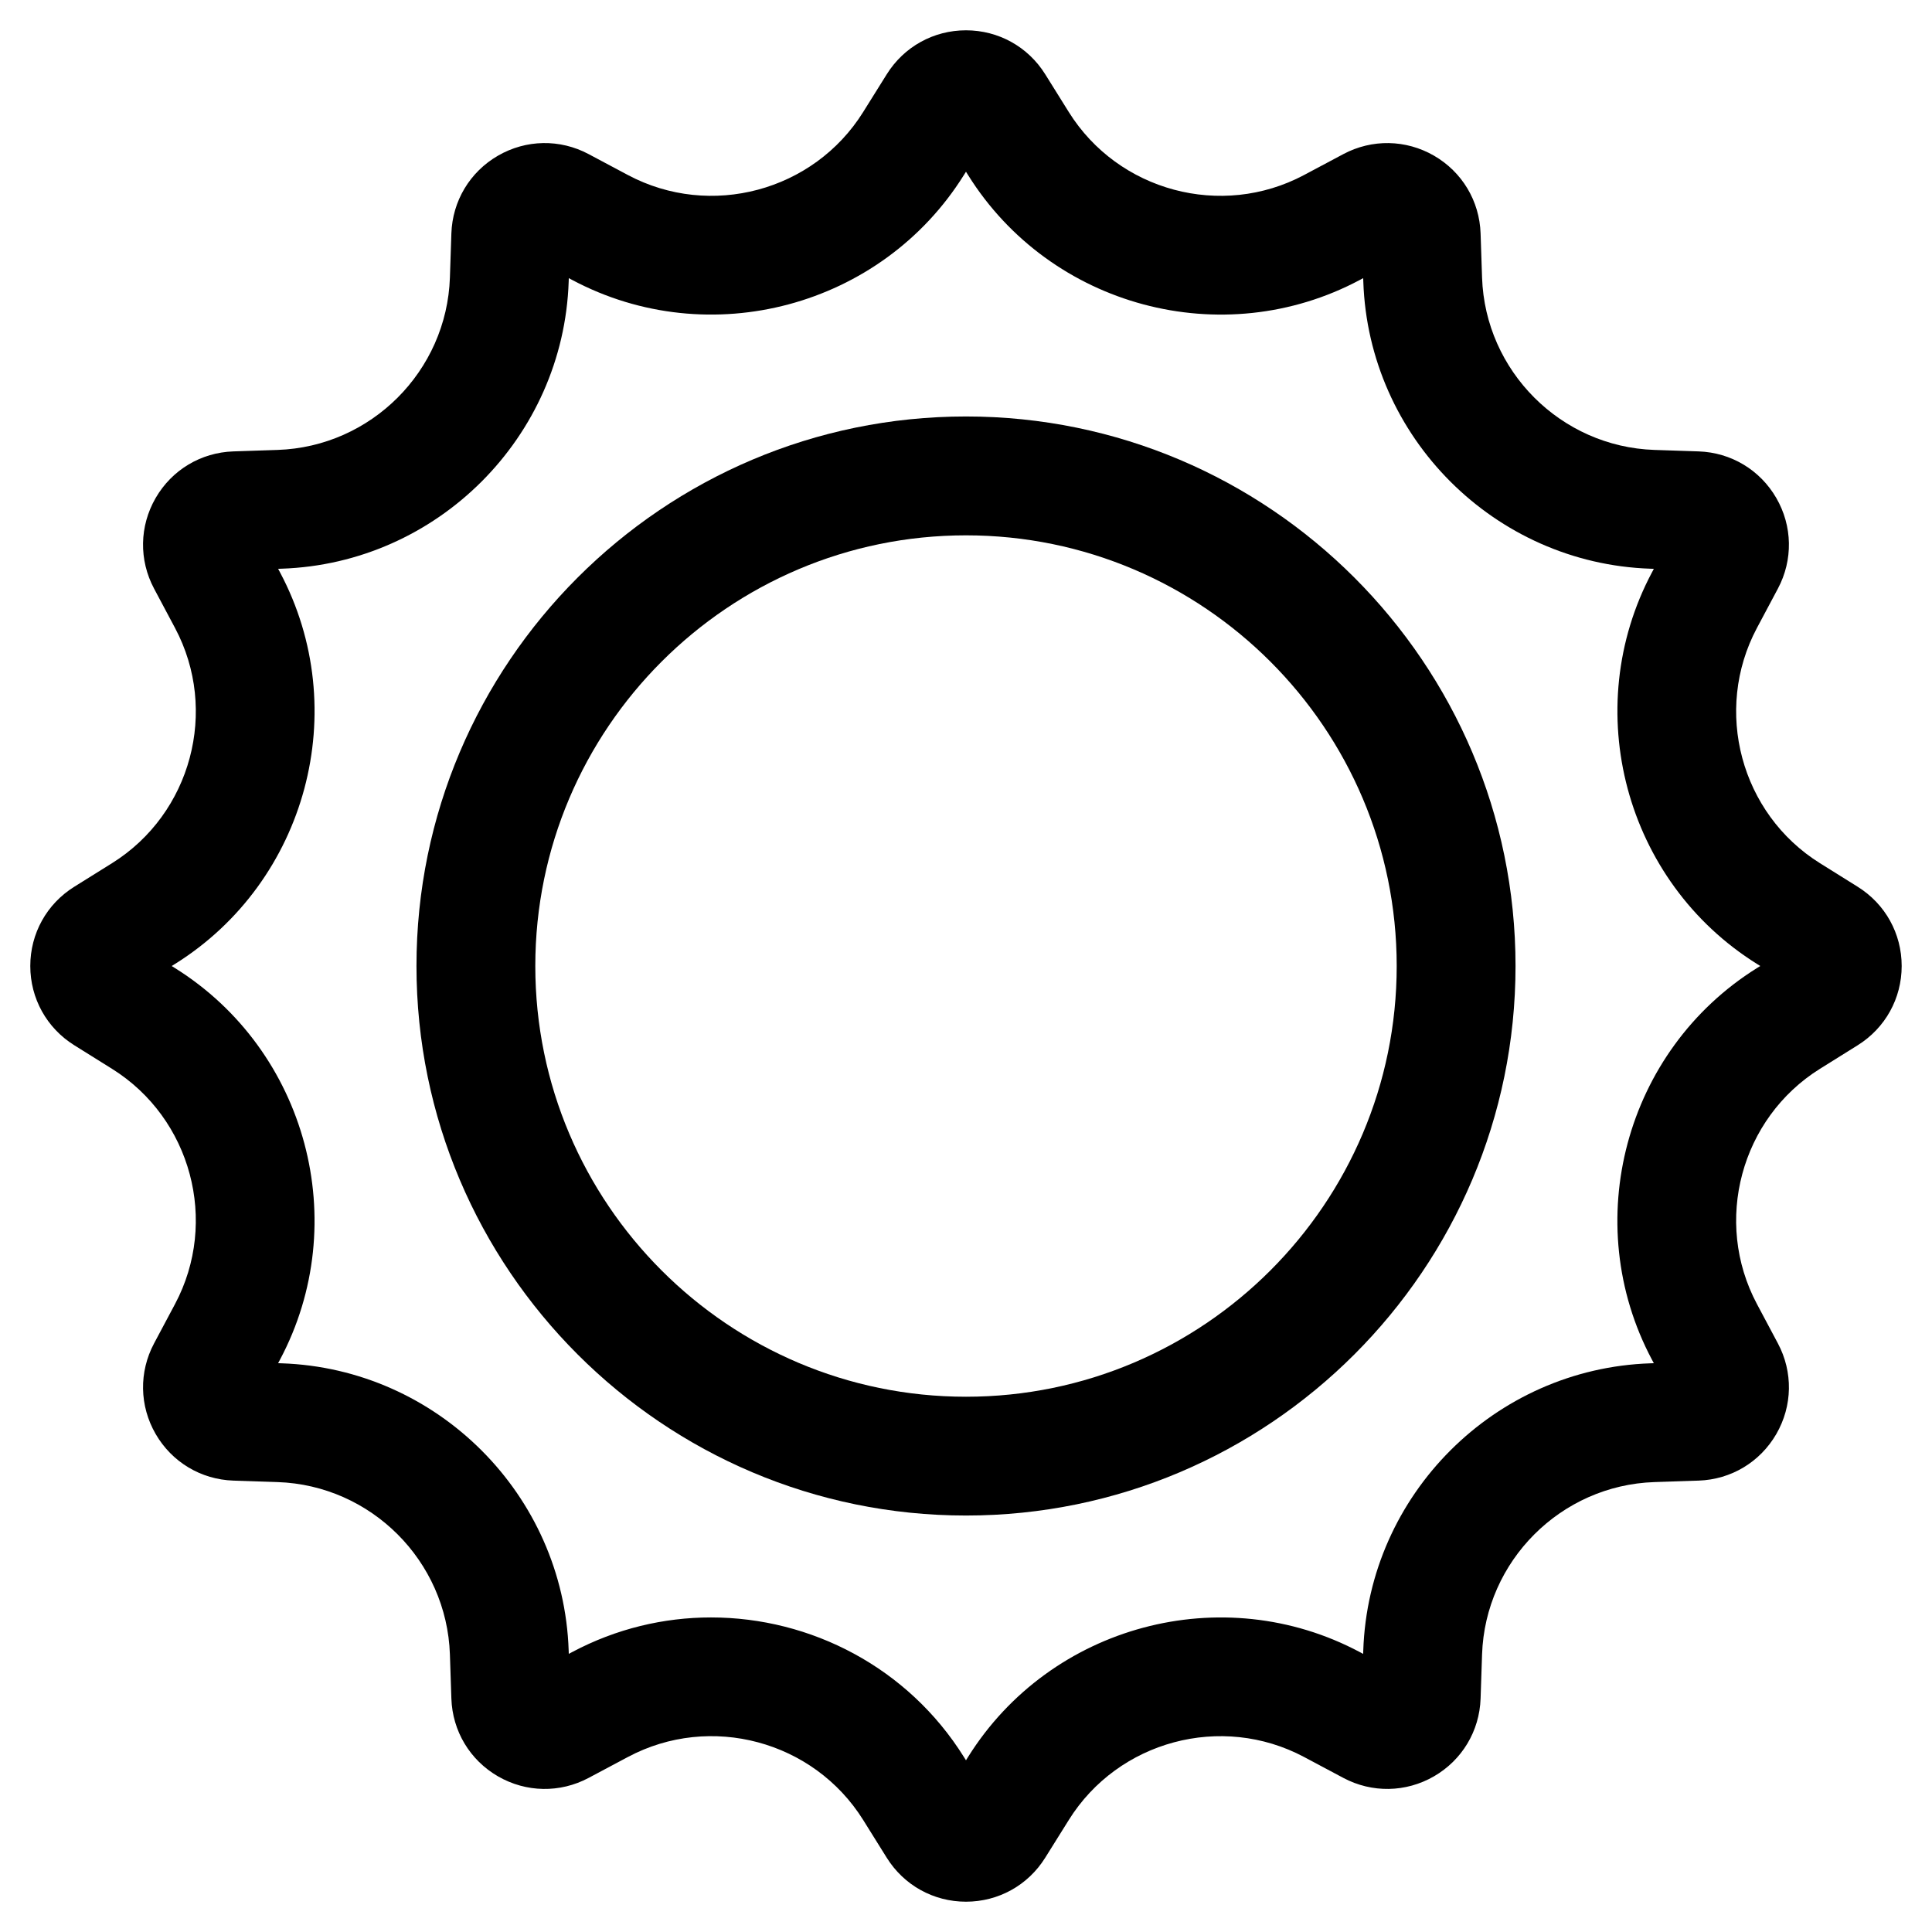 <?xml version="1.0" encoding="UTF-8"?>
<!-- Uploaded to: ICON Repo, www.svgrepo.com, Generator: ICON Repo Mixer Tools -->
<svg fill="#000000" width="800px" height="800px" version="1.1" viewBox="144 144 512 512" xmlns="http://www.w3.org/2000/svg">
 <g>
  <path d="m636.32 379.01-10.023-6.262c-20.988-13.105-28.316-40.488-16.691-62.328l5.555-10.43c4.039-7.59 3.883-16.57-0.422-24.016-4.305-7.441-12.004-12.059-20.594-12.348l-11.711-0.391c-24.781-0.832-44.84-20.891-45.672-45.668l-0.391-11.715c-0.289-8.598-4.906-16.297-12.355-20.602-7.453-4.297-16.426-4.445-24.008-0.414l-10.434 5.555c-21.852 11.621-49.215 4.293-62.328-16.691l-6.258-10.027c-4.551-7.289-12.398-11.641-20.992-11.641s-16.445 4.356-20.992 11.645l-6.262 10.023c-13.102 20.988-40.484 28.309-62.328 16.691l-10.43-5.555c-7.586-4.039-16.57-3.883-24.016 0.422-7.441 4.305-12.059 12.004-12.348 20.594l-0.391 11.711c-0.832 24.781-20.891 44.84-45.668 45.672l-11.715 0.391c-8.598 0.289-16.297 4.906-20.602 12.355-4.301 7.445-4.453 16.426-0.414 24.008l5.555 10.434c11.629 21.84 4.297 49.215-16.691 62.328l-10.027 6.258c-7.289 4.547-11.641 12.395-11.641 20.992 0 8.594 4.356 16.445 11.645 20.992l10.023 6.262c20.988 13.105 28.316 40.488 16.691 62.328l-5.555 10.43c-4.039 7.59-3.883 16.57 0.422 24.016 4.305 7.441 12.004 12.059 20.594 12.348l11.711 0.391c24.781 0.832 44.84 20.891 45.672 45.668l0.391 11.715c0.289 8.598 4.906 16.297 12.355 20.602 7.453 4.301 16.434 4.449 24.008 0.414l10.434-5.555c21.84-11.629 49.211-4.293 62.328 16.691l6.258 10.027c4.547 7.285 12.395 11.641 20.992 11.641 8.594 0 16.445-4.356 20.992-11.645l6.262-10.023c13.105-20.988 40.48-28.309 62.328-16.691l10.43 5.555c7.586 4.035 16.57 3.879 24.016-0.422 7.441-4.305 12.059-12.004 12.348-20.594l0.391-11.711c0.832-24.781 20.891-44.84 45.668-45.672l11.715-0.391c8.598-0.289 16.297-4.906 20.602-12.355 4.301-7.445 4.453-16.426 0.414-24.008l-5.555-10.434c-11.629-21.84-4.297-49.215 16.691-62.328l10.027-6.258c7.285-4.551 11.641-12.398 11.641-20.992 0-8.598-4.356-16.445-11.645-20.992zm-26.707 21.535c-34.961 21.836-47.18 67.445-27.805 103.83l0.473 0.887-0.91 0.031c-41.277 1.387-74.699 34.809-76.09 76.09l-0.031 0.91-0.879-0.469c-36.379-19.375-81.996-7.16-103.83 27.801l-0.543 0.871-0.547-0.871c-14.824-23.738-40.605-36.988-67.023-36.988-12.488 0-25.125 2.965-36.805 9.184l-0.887 0.469-0.031-0.91c-1.383-41.277-34.805-74.699-76.09-76.09l-0.91-0.031 0.469-0.879c19.375-36.387 7.164-81.996-27.801-103.83l-0.867-0.543 0.871-0.547c34.961-21.836 47.18-67.445 27.805-103.83l-0.473-0.887 0.91-0.031c41.281-1.383 74.703-34.805 76.09-76.09l0.031-0.91 0.879 0.469c36.387 19.375 82 7.164 103.83-27.801l0.547-0.867 0.547 0.871c21.832 34.961 67.449 47.18 103.83 27.805l0.887-0.473 0.031 0.91c1.383 41.281 34.805 74.703 76.086 76.09l0.91 0.031-0.469 0.879c-19.375 36.387-7.164 81.996 27.801 103.83l0.871 0.547z"/>
  <path d="m400 254.37c-80.305 0-145.63 65.328-145.63 145.63s65.328 145.63 145.63 145.63 145.63-65.328 145.63-145.63-65.332-145.63-145.63-145.63zm0 259.78c-62.938 0-114.14-51.207-114.14-114.14s51.207-114.14 114.14-114.14 114.14 51.207 114.14 114.14-51.207 114.14-114.14 114.14z"/>
 </g>
</svg>